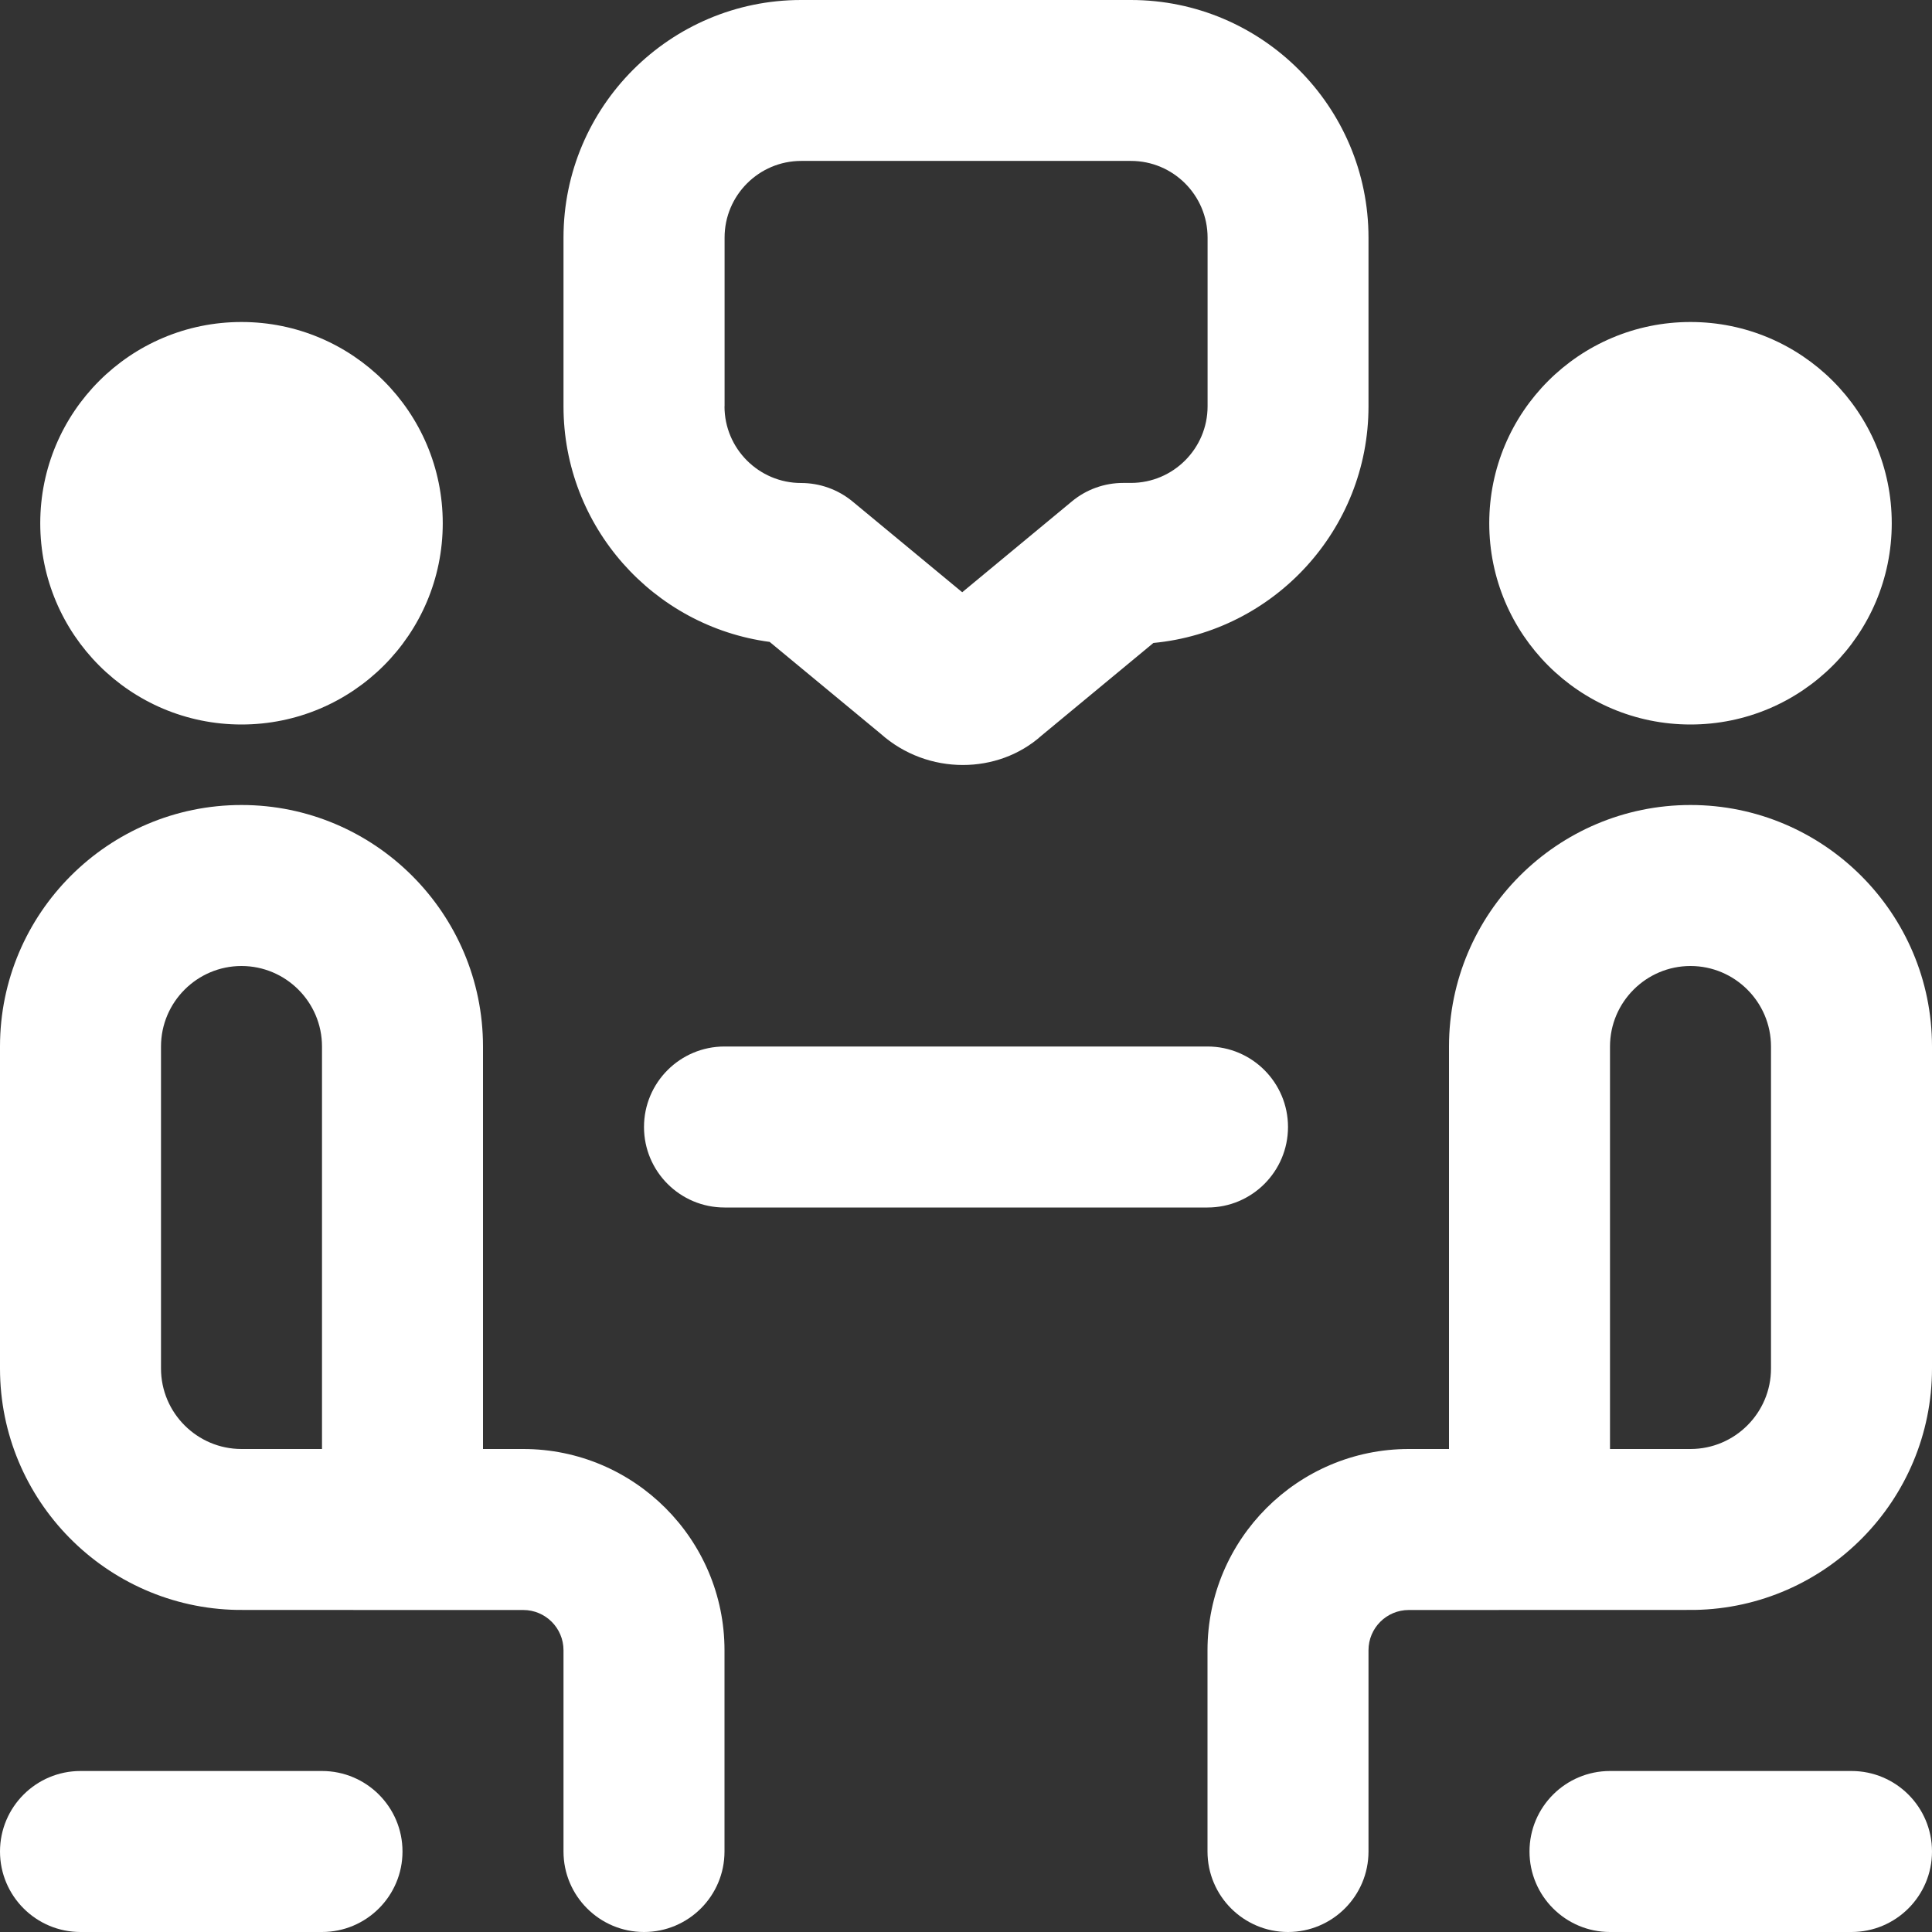 <svg width="24" height="24" viewBox="0 0 24 24" fill="none" xmlns="http://www.w3.org/2000/svg">
<rect x="0" y="0" width="24" height="24" fill="#333333" stroke="none"/>
<g clip-path="url(#clip0_372_635)">
<path d="M0.5 6.5C0.5 5.119 1.619 4 3 4C4.381 4 5.5 5.119 5.5 6.5C5.5 7.881 4.381 9 3 9C1.619 9 0.5 7.881 0.5 6.5ZM9 20.5V23C9 23.552 8.552 24 8 24C7.448 24 7 23.552 7 23V20.5C7 20.224 6.776 20 6.5 20C6.5 20 2.965 20 2.948 19.999C1.318 19.971 0 18.637 0 17V13C0 11.346 1.346 10 3 10C4.654 10 6 11.346 6 13V18H6.5C7.878 18 9 19.122 9 20.5ZM4 18V13C4 12.449 3.551 12 3 12C2.449 12 2 12.449 2 13V17C2 17.551 2.449 18 3 18H4ZM21 9C22.381 9 23.5 7.881 23.5 6.5C23.5 5.119 22.381 4 21 4C19.619 4 18.5 5.119 18.5 6.5C18.5 7.881 19.619 9 21 9ZM24 13V17C24 18.637 22.682 19.971 21.052 19.999C21.035 19.999 17.5 20 17.5 20C17.224 20 17 20.224 17 20.5V23C17 23.552 16.552 24 16 24C15.448 24 15 23.552 15 23V20.5C15 19.122 16.122 18 17.5 18H18V13C18 11.346 19.346 10 21 10C22.654 10 24 11.346 24 13ZM22 13C22 12.449 21.551 12 21 12C20.449 12 20 12.449 20 13V18H21C21.551 18 22 17.551 22 17V13ZM16 14C16 13.448 15.552 13 15 13H9C8.448 13 8 13.448 8 14C8 14.552 8.448 15 9 15H15C15.552 15 16 14.552 16 14ZM7 5.048V2.952C7 1.324 8.324 0 9.952 0H14.048C15.676 0 17 1.324 17 2.952V5.048C17 6.581 15.825 7.845 14.328 7.987L12.938 9.138C12.666 9.381 12.316 9.503 11.961 9.503C11.598 9.503 11.232 9.375 10.94 9.115L9.561 7.974C8.117 7.782 7 6.543 7 5.048ZM9 5.048C9 5.573 9.427 6 9.952 6C10.185 6 10.41 6.081 10.59 6.229L11.953 7.357L13.315 6.229C13.494 6.08 13.72 5.999 13.953 5.999H14.049C14.574 5.999 15.001 5.572 15.001 5.047V2.951C15.001 2.426 14.574 1.999 14.049 1.999H9.953C9.428 1.999 9.001 2.426 9.001 2.951V5.047L9 5.048ZM4 22H1C0.448 22 0 22.448 0 23C0 23.552 0.448 24 1 24H4C4.552 24 5 23.552 5 23C5 22.448 4.552 22 4 22ZM23 22H20C19.448 22 19 22.448 19 23C19 23.552 19.448 24 20 24H23C23.552 24 24 23.552 24 23C24 22.448 23.552 22 23 22Z" fill="white"/>
</g>
<defs>
<clipPath id="clip0_372_635">
<rect width="24" height="24" fill="white"/>
</clipPath>
</defs>
</svg>
